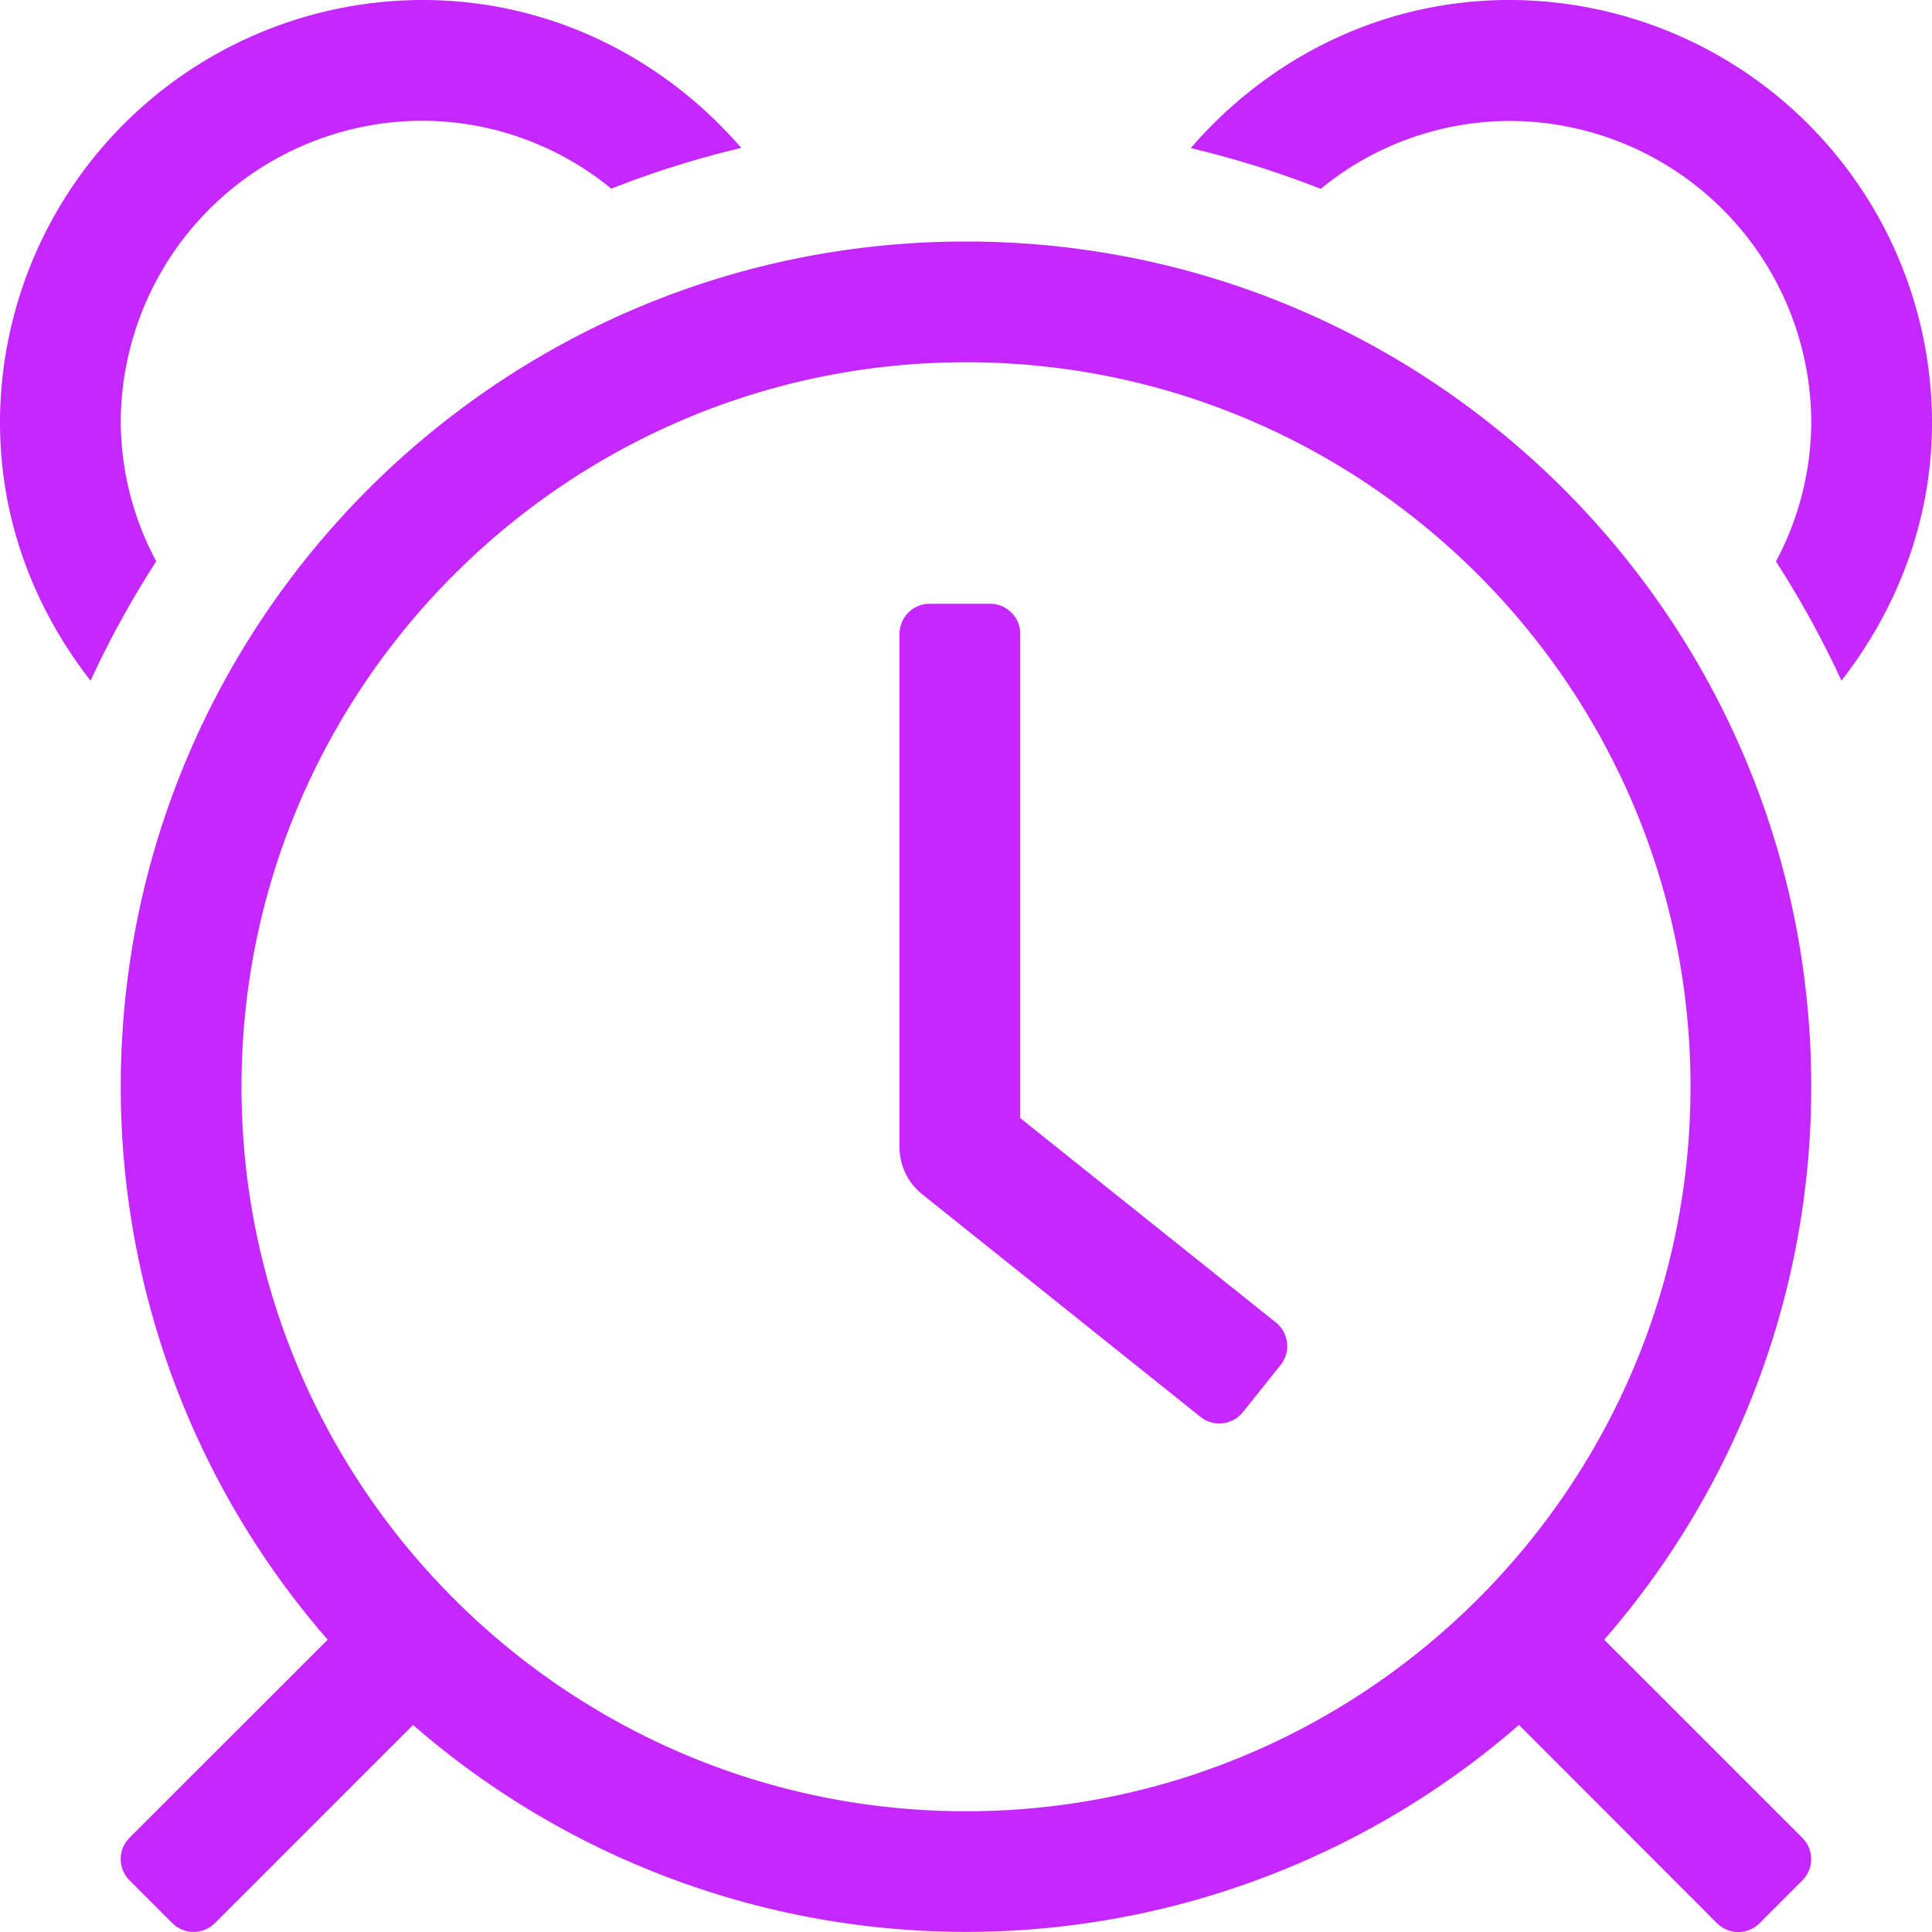 <svg xmlns="http://www.w3.org/2000/svg" width="512" height="512.006" viewBox="0 0 512 512.006">
  <path id="alarm-clock" d="M32,112a80.09,80.09,0,0,1,80-80,79.23,79.23,0,0,1,50,18,253.224,253.224,0,0,1,34.44-10.8C175.89,15.42,145.86,0,112,0A112.14,112.14,0,0,0,0,112c0,25.86,9.17,49.41,24,68.39a255.931,255.931,0,0,1,17.4-31.64A78.94,78.94,0,0,1,32,112ZM400,0c-33.86,0-63.89,15.42-84.44,39.25A253.222,253.222,0,0,1,350,50.05a79.23,79.23,0,0,1,50-18,80.09,80.09,0,0,1,80,80,78.939,78.939,0,0,1-9.36,36.75A255.931,255.931,0,0,1,488,180.39c14.79-19,24-42.53,24-68.39A112.14,112.14,0,0,0,400,0ZM256,64C132.29,64,32,164.29,32,288A222.89,222.89,0,0,0,86.84,434.54L34.34,487a8,8,0,0,0,0,11.32l11.31,11.31a8,8,0,0,0,11.32,0l52.49-52.5a223.21,223.21,0,0,0,293.08,0L455,509.66a8,8,0,0,0,11.32,0l11.31-11.31a8,8,0,0,0,0-11.32l-52.5-52.49A222.89,222.89,0,0,0,480,288C480,164.29,379.71,64,256,64Zm0,416C150.13,480,64,393.87,64,288S150.13,96,256,96s192,86.13,192,192S361.87,480,256,480Zm14.38-183.69V168a8,8,0,0,0-8-8h-16a8,8,0,0,0-8,8V304a16,16,0,0,0,6,12.48l73.75,59a8,8,0,0,0,11.25-1.25l10-12.5a8,8,0,0,0-1.25-11.25Z" transform="translate(0)" fill="#c527ff"/>
</svg>
